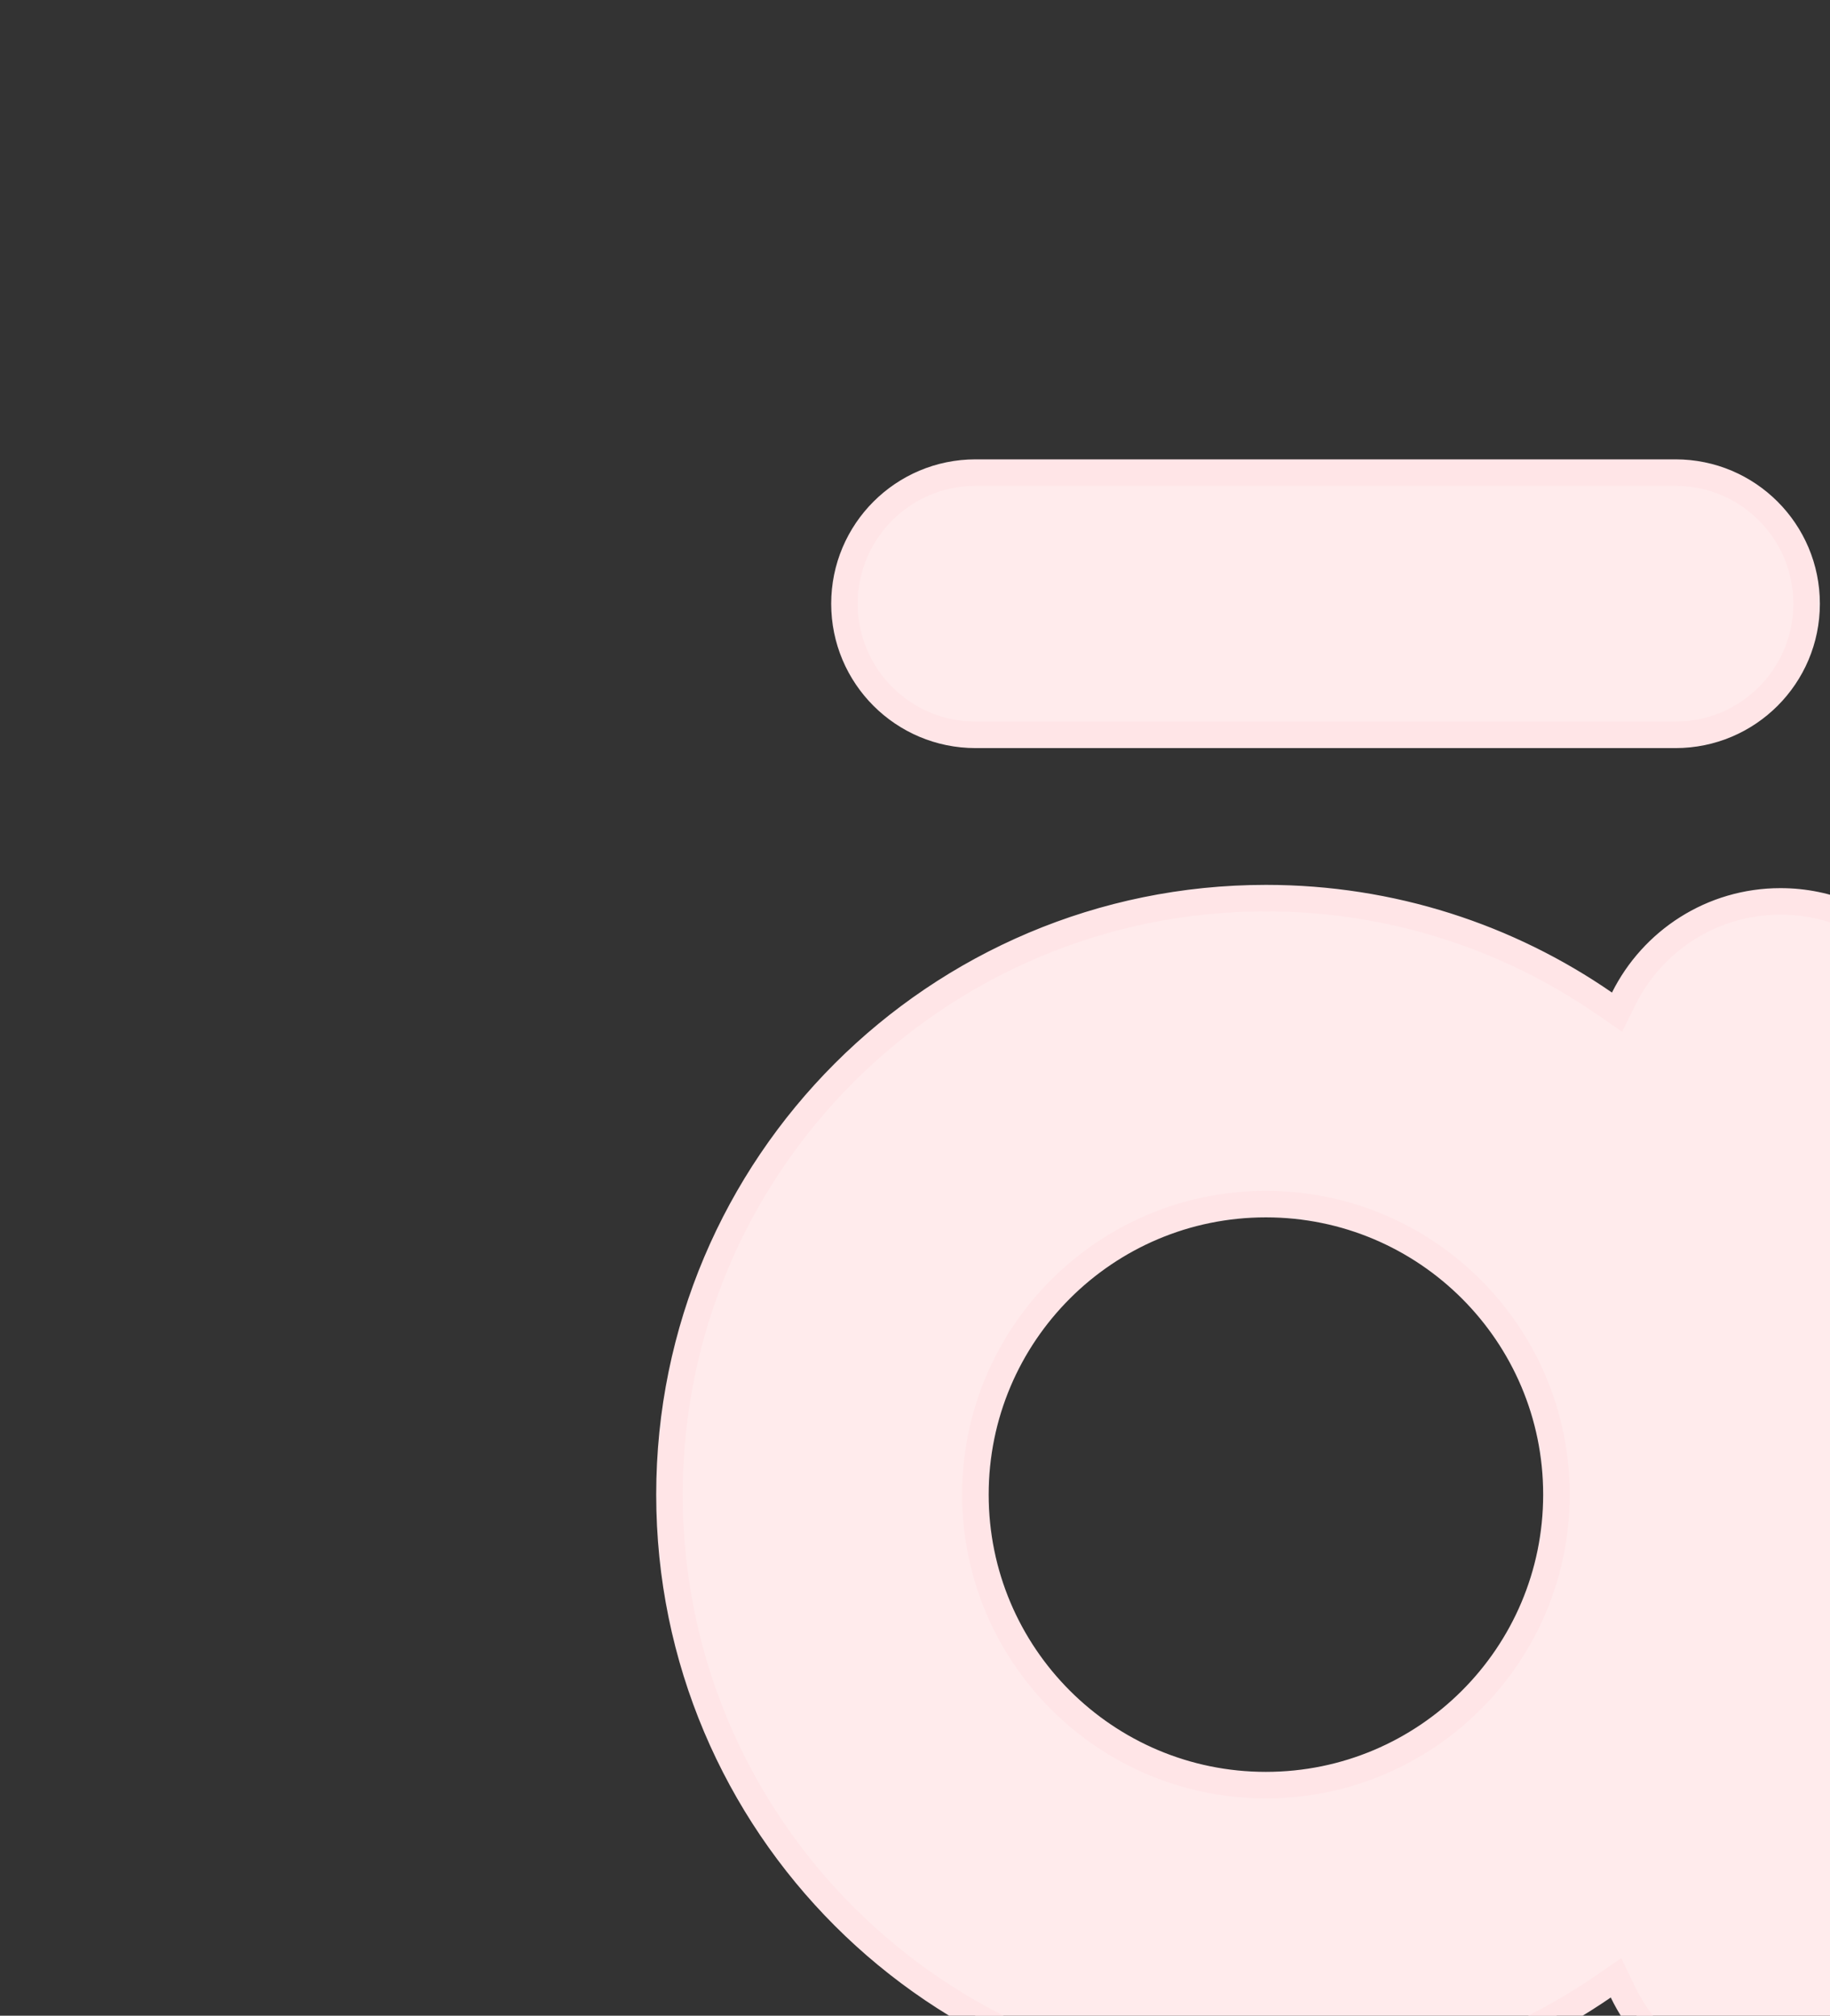 <svg width="69" height="76" viewBox="0 0 69 76" fill="none" xmlns="http://www.w3.org/2000/svg">
<rect x="0" y="0" width="69" height="76" fill="#333333" stroke="none"/>
<path d="M47.731 33.863C52.473 33.863 56.87 35.331 60.496 37.835L60.971 38.162L61.227 37.645C62.308 35.476 64.547 33.986 67.134 33.986C70.775 33.986 73.726 36.938 73.727 40.579V72.249C73.727 75.89 70.775 78.842 67.134 78.842C64.513 78.842 62.249 77.313 61.185 75.097L60.933 74.57L60.452 74.9C56.835 77.386 52.453 78.842 47.731 78.842C35.311 78.842 25.242 68.773 25.242 56.352C25.242 43.932 35.311 33.863 47.731 33.863ZM47.731 45.399C41.682 45.399 36.778 50.303 36.778 56.352C36.778 62.402 41.682 67.306 47.731 67.306C53.78 67.305 58.684 62.401 58.685 56.352C58.685 50.303 53.781 45.4 47.731 45.399ZM36.783 17.819H63.175C65.905 17.819 68.118 20.033 68.118 22.763C68.118 25.493 65.905 27.706 63.175 27.706H36.783C34.053 27.706 31.84 25.493 31.84 22.763C31.84 20.033 34.053 17.819 36.783 17.819Z" fill="#FFEBEC" stroke="#FFE5E7"/>
</svg>
